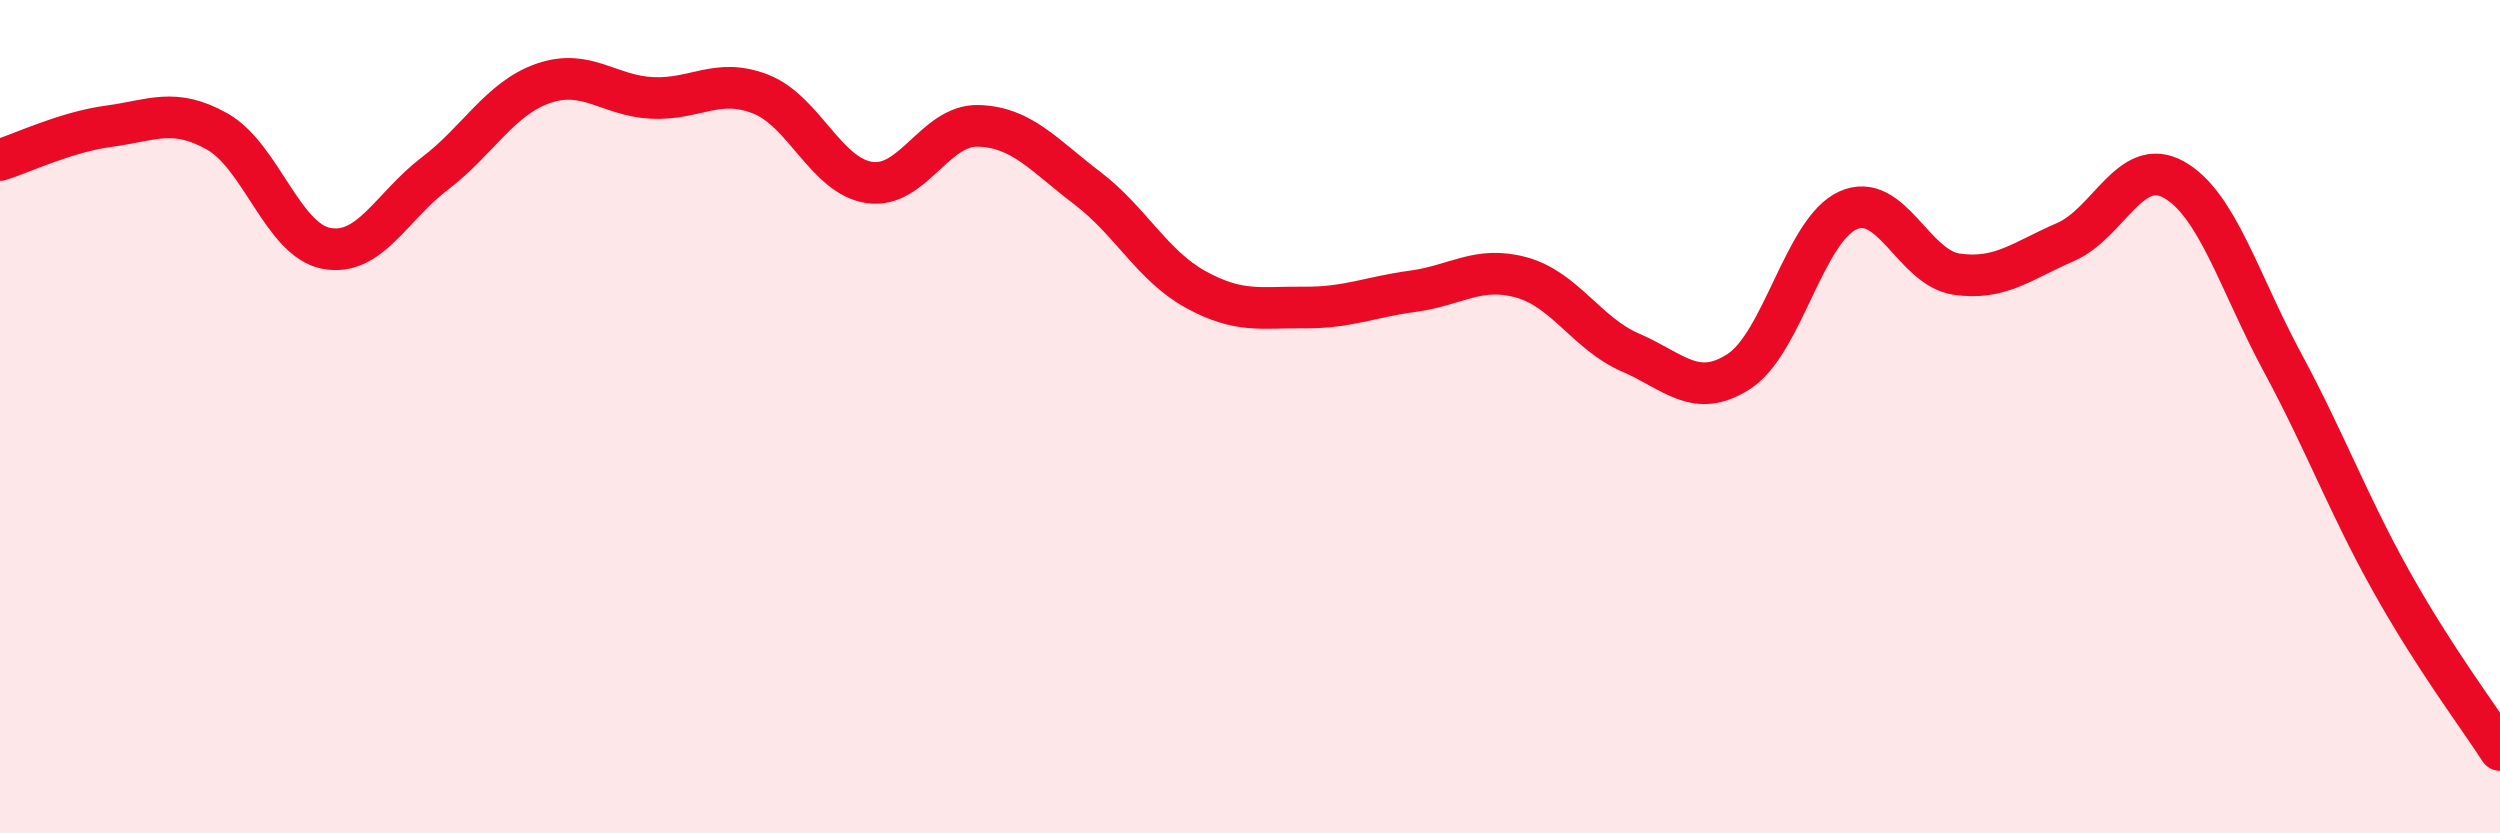 
    <svg width="60" height="20" viewBox="0 0 60 20" xmlns="http://www.w3.org/2000/svg">
      <path
        d="M 0,3.84 C 0.52,3.68 1.57,3.17 2.61,3.03 C 3.65,2.89 4.18,2.57 5.22,3.16 C 6.26,3.75 6.79,5.76 7.83,5.96 C 8.87,6.16 9.39,4.96 10.43,4.17 C 11.47,3.38 12,2.36 13.04,2 C 14.08,1.64 14.61,2.3 15.65,2.35 C 16.69,2.4 17.22,1.85 18.26,2.26 C 19.3,2.67 19.83,4.23 20.87,4.38 C 21.91,4.53 22.44,2.99 23.48,3.02 C 24.52,3.05 25.05,3.72 26.09,4.51 C 27.13,5.3 27.66,6.38 28.7,6.95 C 29.74,7.52 30.26,7.37 31.3,7.38 C 32.34,7.39 32.87,7.13 33.91,6.99 C 34.95,6.85 35.48,6.37 36.52,6.66 C 37.56,6.95 38.09,8.01 39.13,8.46 C 40.17,8.91 40.7,9.59 41.74,8.91 C 42.78,8.23 43.31,5.52 44.35,5.05 C 45.39,4.58 45.92,6.43 46.96,6.58 C 48,6.73 48.53,6.26 49.57,5.81 C 50.61,5.36 51.13,3.73 52.17,4.31 C 53.21,4.89 53.74,6.77 54.78,8.7 C 55.82,10.63 56.35,12.09 57.39,13.95 C 58.43,15.81 59.48,17.19 60,18L60 20L0 20Z"
        fill="#EB0A25"
        opacity="0.1"
        stroke-linecap="round"
        stroke-linejoin="round"
      />
      <path
        d="M 0,3.84 C 0.52,3.68 1.57,3.17 2.61,3.03 C 3.65,2.89 4.18,2.57 5.22,3.16 C 6.26,3.75 6.79,5.76 7.83,5.96 C 8.87,6.16 9.39,4.96 10.43,4.17 C 11.47,3.38 12,2.36 13.04,2 C 14.08,1.64 14.61,2.3 15.65,2.35 C 16.69,2.4 17.22,1.85 18.26,2.26 C 19.3,2.67 19.83,4.23 20.87,4.38 C 21.91,4.53 22.44,2.99 23.48,3.02 C 24.52,3.05 25.05,3.72 26.09,4.51 C 27.13,5.3 27.66,6.38 28.7,6.95 C 29.74,7.52 30.26,7.37 31.3,7.38 C 32.34,7.39 32.87,7.13 33.91,6.99 C 34.95,6.85 35.48,6.37 36.52,6.66 C 37.56,6.95 38.09,8.01 39.13,8.46 C 40.17,8.91 40.7,9.59 41.74,8.91 C 42.78,8.23 43.31,5.52 44.35,5.05 C 45.39,4.58 45.92,6.43 46.96,6.58 C 48,6.73 48.53,6.26 49.57,5.81 C 50.61,5.36 51.13,3.73 52.17,4.31 C 53.21,4.89 53.74,6.77 54.78,8.7 C 55.82,10.63 56.35,12.09 57.39,13.95 C 58.43,15.81 59.48,17.19 60,18"
        stroke="#EB0A25"
        stroke-width="1"
        fill="none"
        stroke-linecap="round"
        stroke-linejoin="round"
      />
    </svg>
  